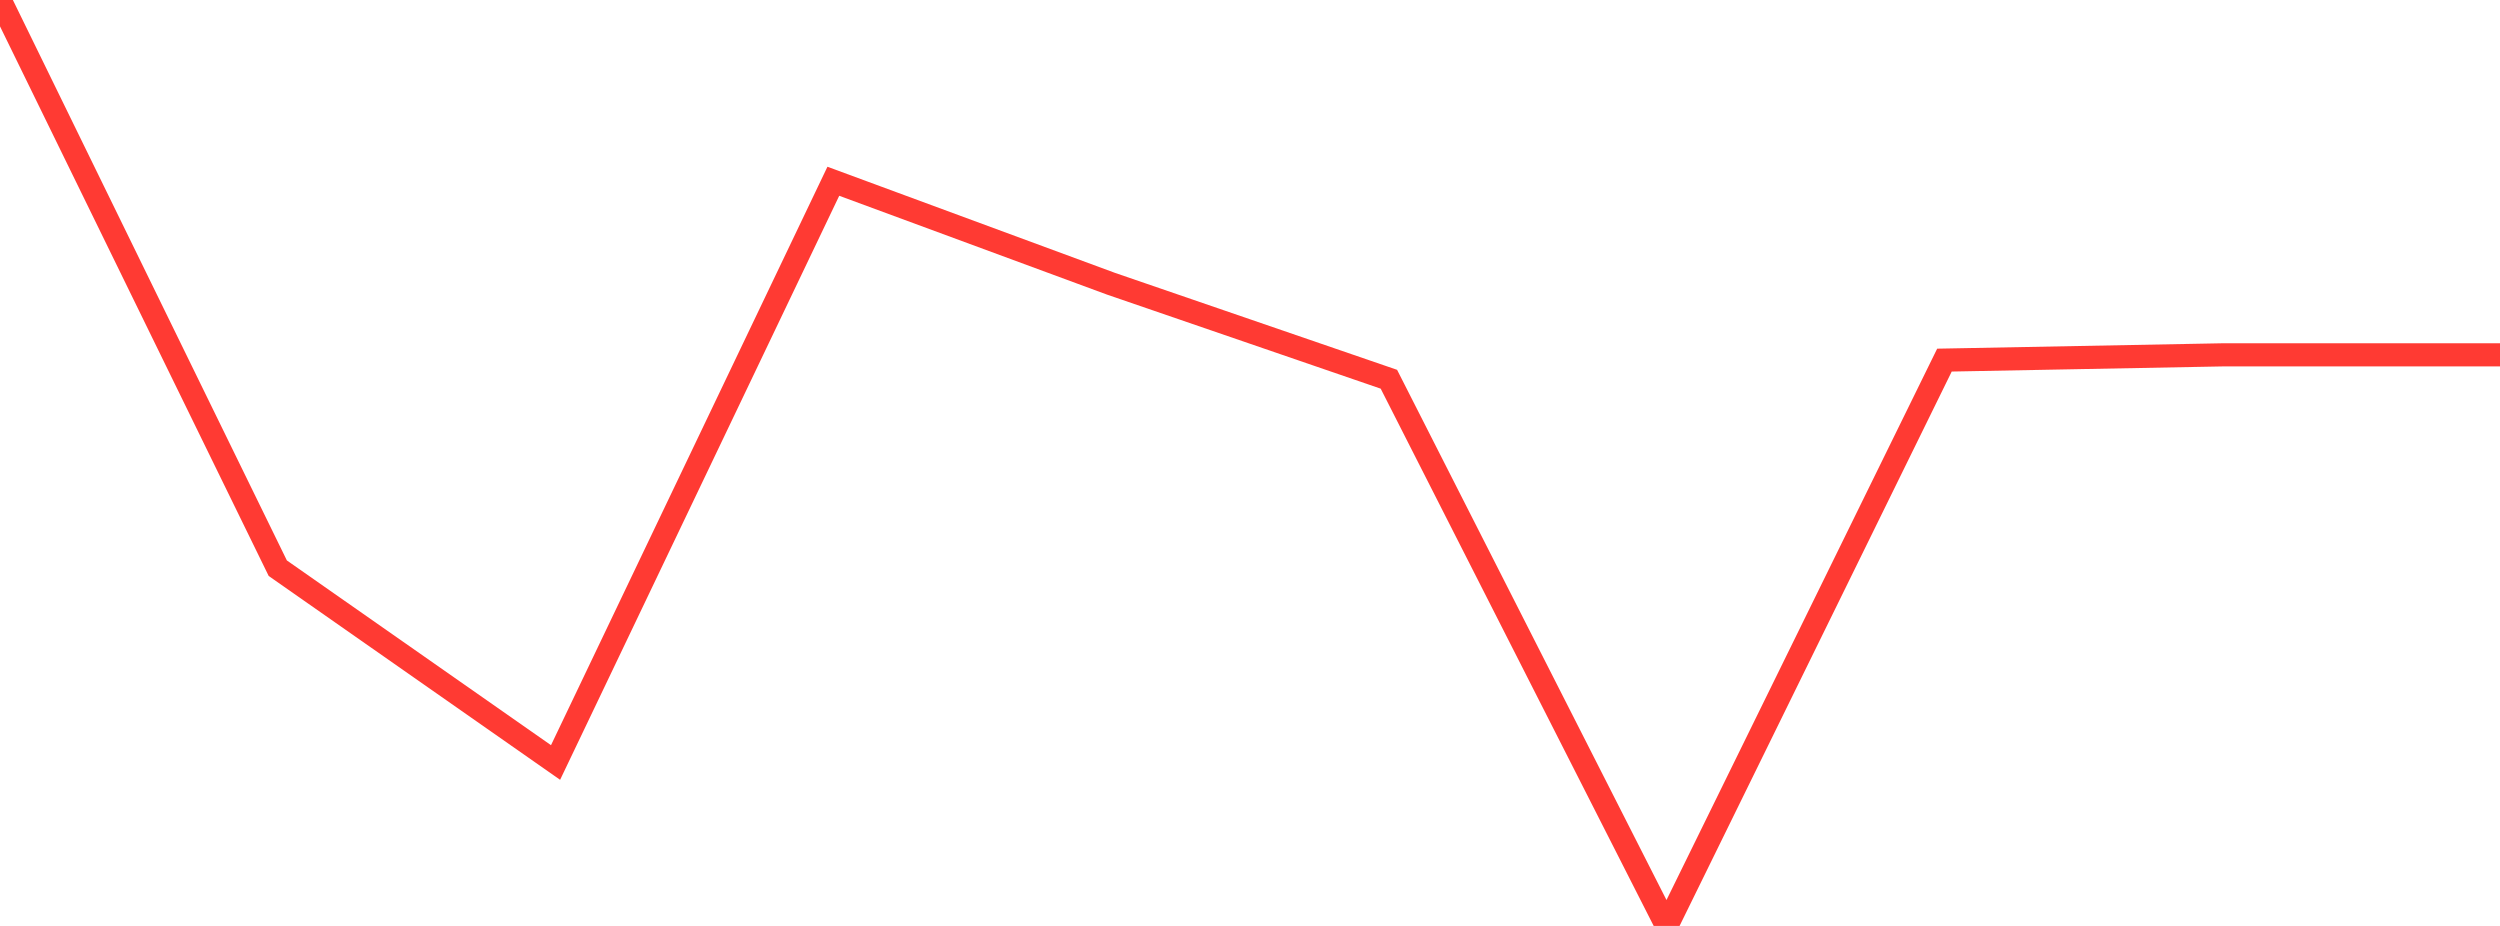 <?xml version="1.0" standalone="no"?>
<!DOCTYPE svg PUBLIC "-//W3C//DTD SVG 1.1//EN" "http://www.w3.org/Graphics/SVG/1.1/DTD/svg11.dtd">

<svg width="135" height="50" viewBox="0 0 135 50" preserveAspectRatio="none" 
  xmlns="http://www.w3.org/2000/svg"
  xmlns:xlink="http://www.w3.org/1999/xlink">


<polyline points="0.0, 0.0 15.0, 30.683 30.0, 41.175 45.0, 9.788 60.0, 15.324 75.0, 20.479 90.0, 50.0 105.0, 19.446 120.0, 19.162 135.0, 19.162" fill="none" stroke="#ff3a33" stroke-width="1.25"/>

</svg>